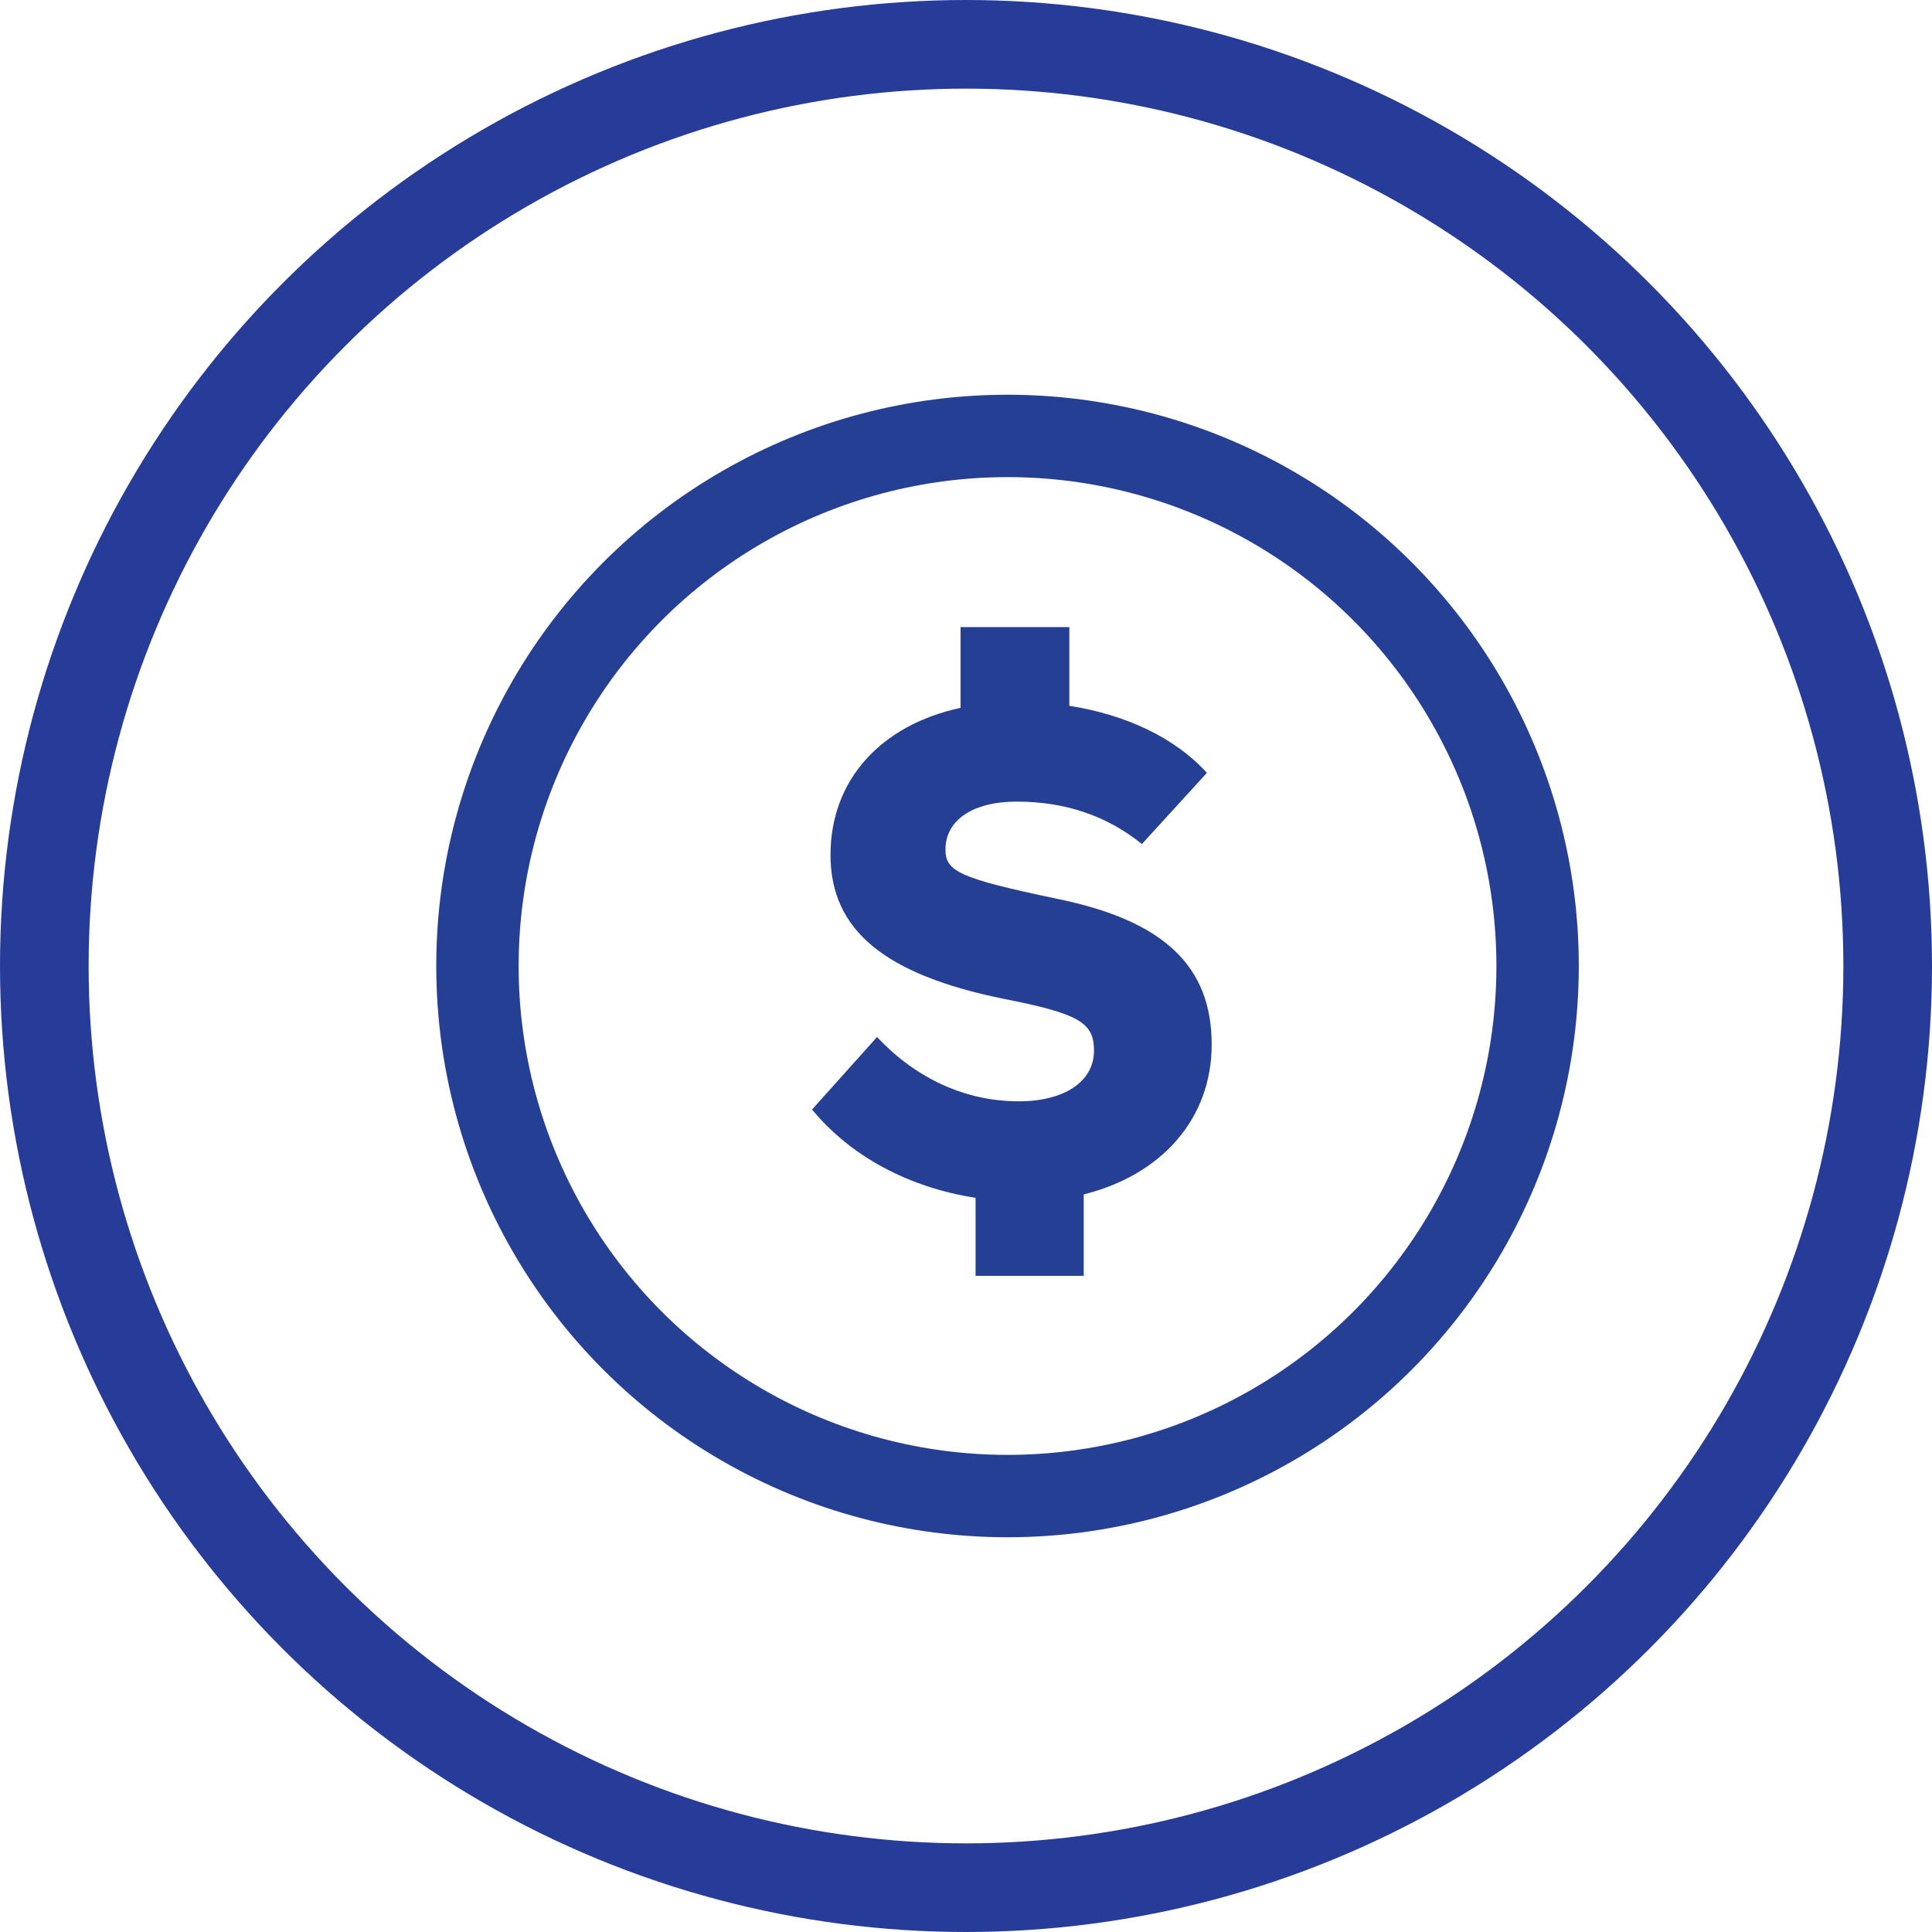 <?xml version="1.0" encoding="iso-8859-1"?>
<!-- Generator: Adobe Illustrator 18.1.1, SVG Export Plug-In . SVG Version: 6.00 Build 0)  -->
<svg version="1.1" id="Layer_1" xmlns="http://www.w3.org/2000/svg" xmlns:xlink="http://www.w3.org/1999/xlink" x="0px" y="0px"
	 viewBox="0 0 87.194 87.194" style="enable-background:new 0 0 87.194 87.194;" xml:space="preserve">
<g>
	<circle style="fill:none;stroke:#263C98;stroke-width:4;stroke-miterlimit:10;" cx="43.597" cy="43.597" r="41.597"/>
	<g>
		<circle style="fill:none;stroke:#253F95;stroke-width:3.718;stroke-miterlimit:10;" cx="45.471" cy="43.597" r="23.923"/>
		<g>
			<path style="fill:#253F95;" d="M48.91,53.905v3.675h-4.88v-3.521c-2.996-0.463-5.621-1.853-7.381-3.984l2.934-3.274
				c1.791,1.915,4.046,2.903,6.393,2.903c2.069,0,3.397-0.896,3.397-2.285c0-1.266-0.649-1.668-4.108-2.347
				c-5.281-1.081-7.783-3.058-7.783-6.486c0-3.397,2.285-5.868,5.868-6.64v-3.644h4.911v3.552c2.563,0.402,4.787,1.452,6.208,3.027
				l-2.934,3.212c-1.606-1.297-3.49-1.915-5.652-1.915c-1.977,0-3.212,0.834-3.212,2.162c0,0.988,0.618,1.297,5.034,2.224
				c4.849,0.988,6.98,3.057,6.98,6.578C54.686,50.508,52.4,53.04,48.91,53.905z"/>
		</g>
	</g>
</g>
</svg>
